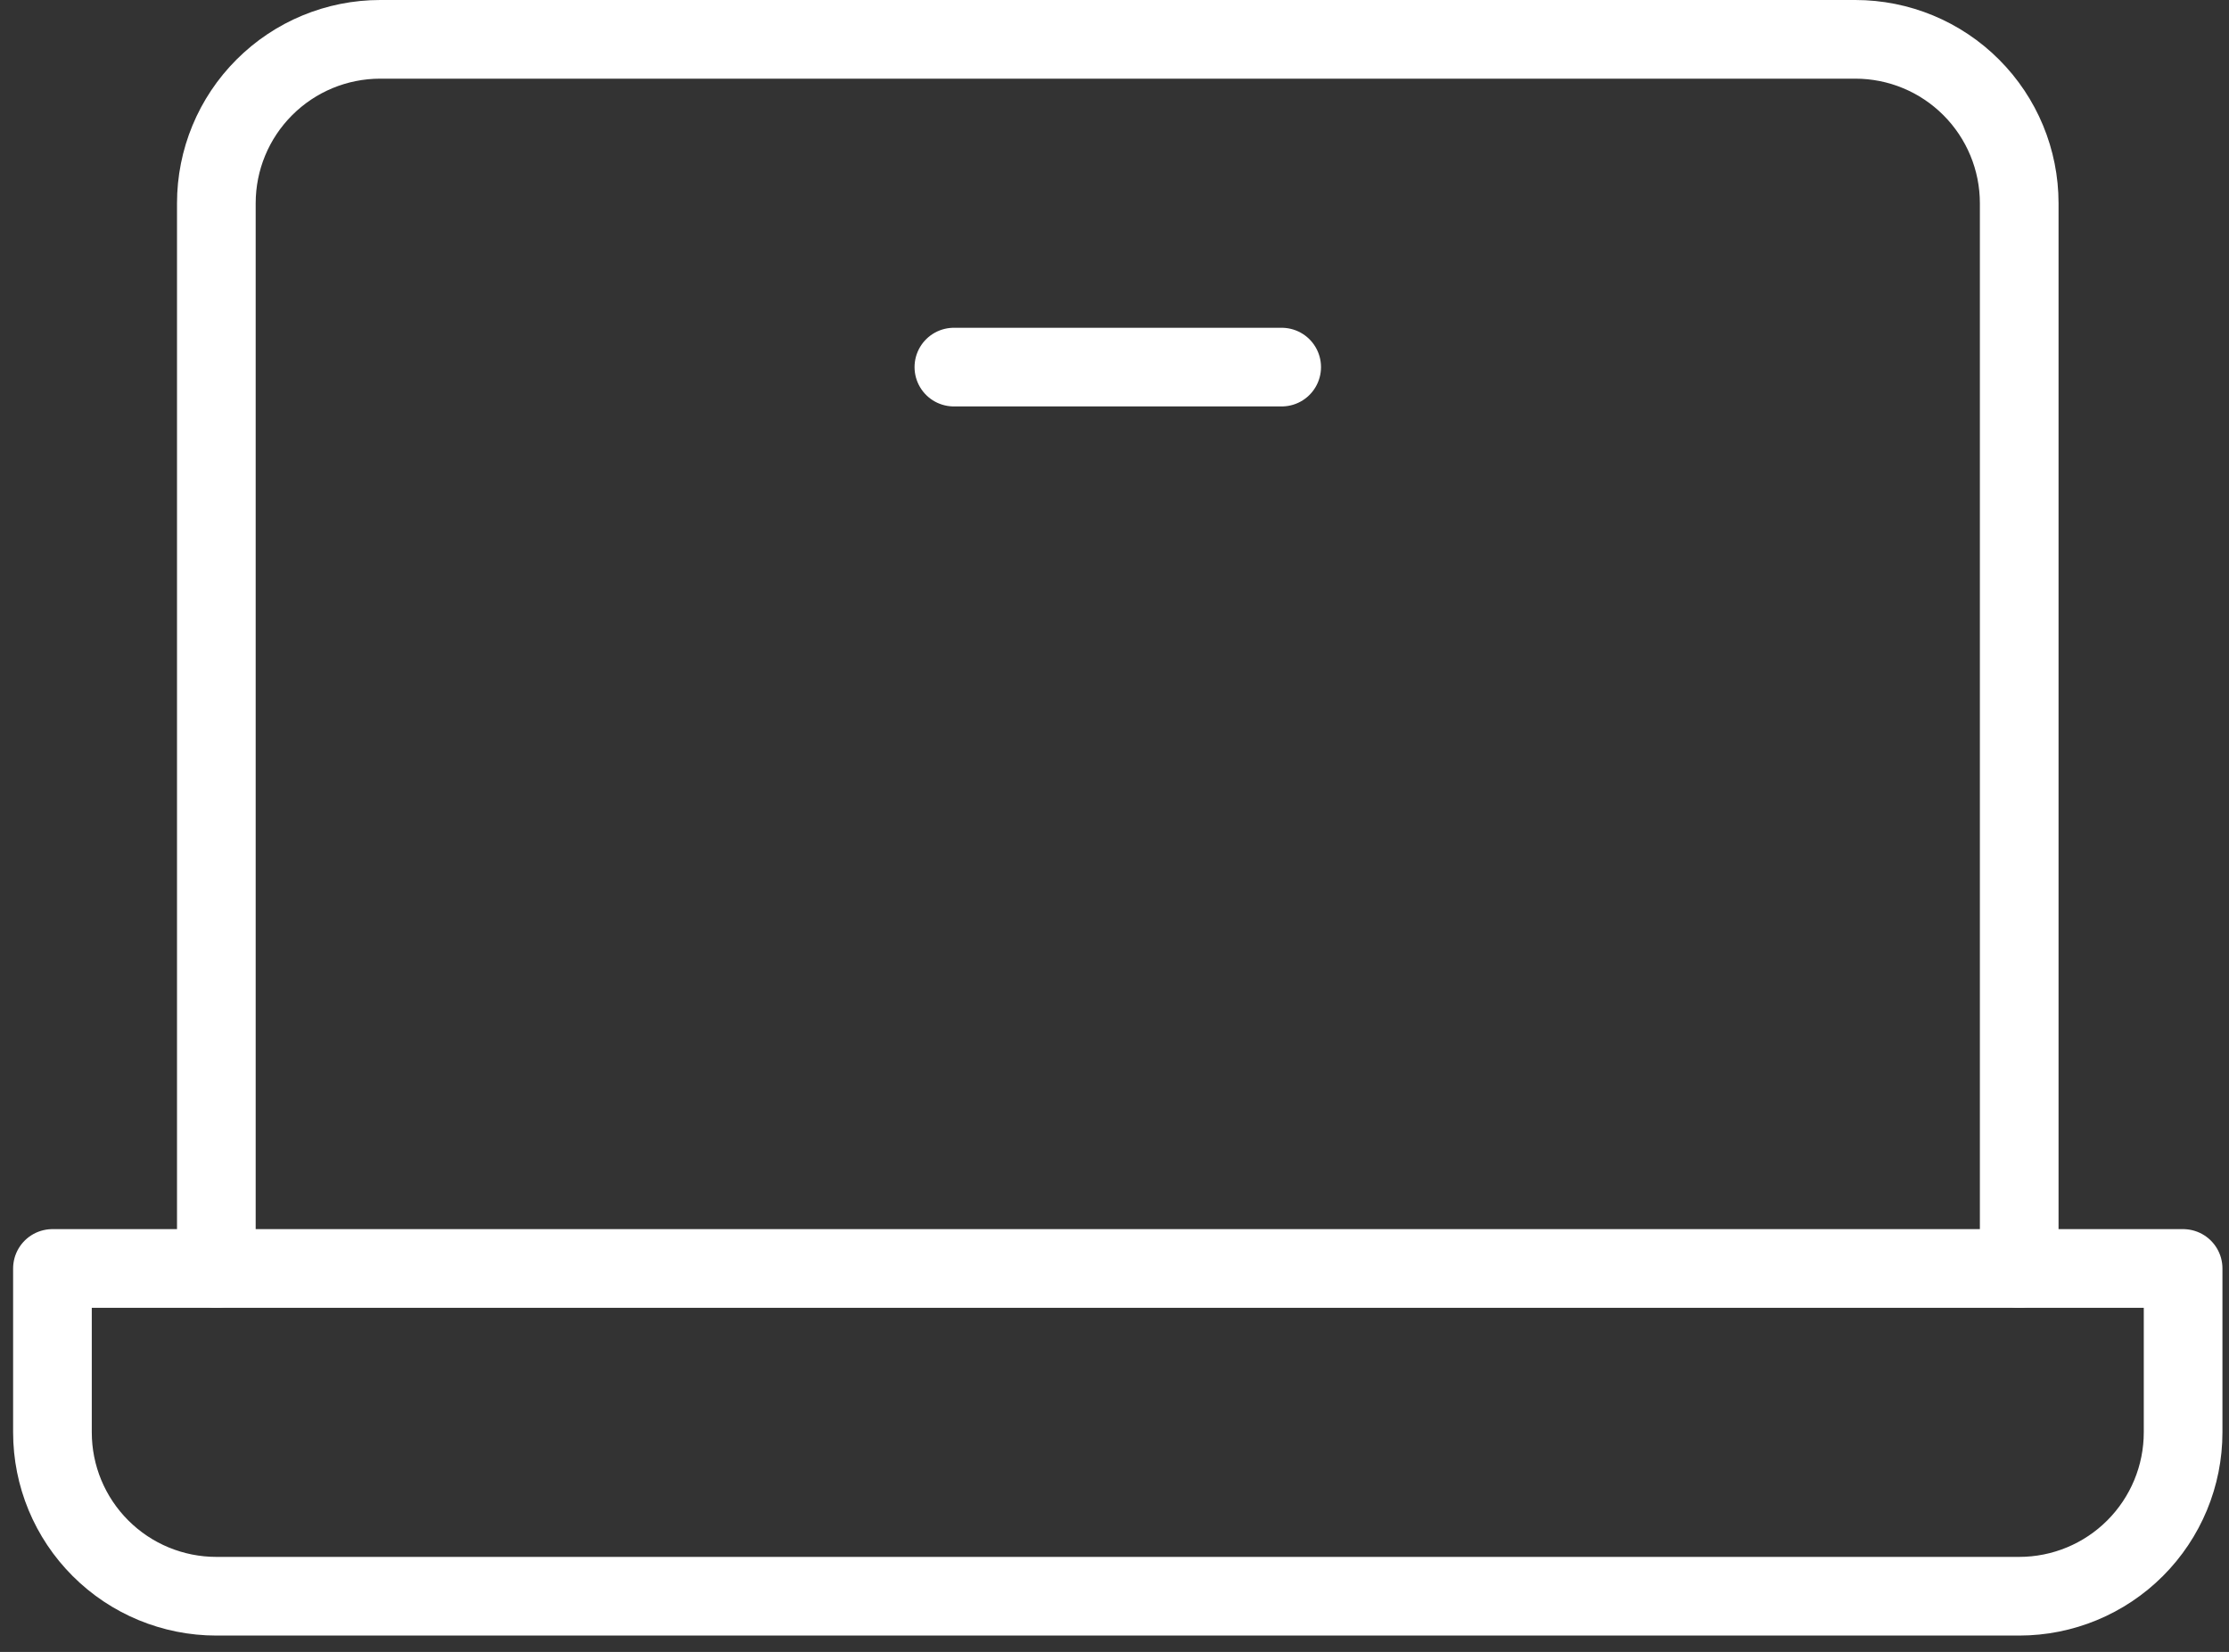 <svg width="85" height="63" viewBox="0 0 85 63" fill="none" xmlns="http://www.w3.org/2000/svg">
<rect x="0" y="0" width="85" height="63" fill="#333333" stroke="none"/>
<path d="M8.25 48.375V7.75C8.25 6.092 8.908 4.503 10.081 3.331C11.253 2.158 12.842 1.5 14.5 1.5H70.75C72.408 1.5 73.997 2.158 75.169 3.331C76.341 4.503 77 6.092 77 7.75V48.375" stroke="white" stroke-width="3" stroke-linecap="round" stroke-linejoin="round"/>
<path d="M2 48.375H83.25V54.625C83.25 56.283 82.591 57.872 81.419 59.044C80.247 60.217 78.658 60.875 77 60.875H8.25C6.592 60.875 5.003 60.217 3.831 59.044C2.658 57.872 2 56.283 2 54.625V48.375Z" stroke="white" stroke-width="3" stroke-linecap="round" stroke-linejoin="round"/>
<path d="M48.875 14H36.375" stroke="white" stroke-width="3" stroke-linecap="round" stroke-linejoin="round"/>
</svg>
